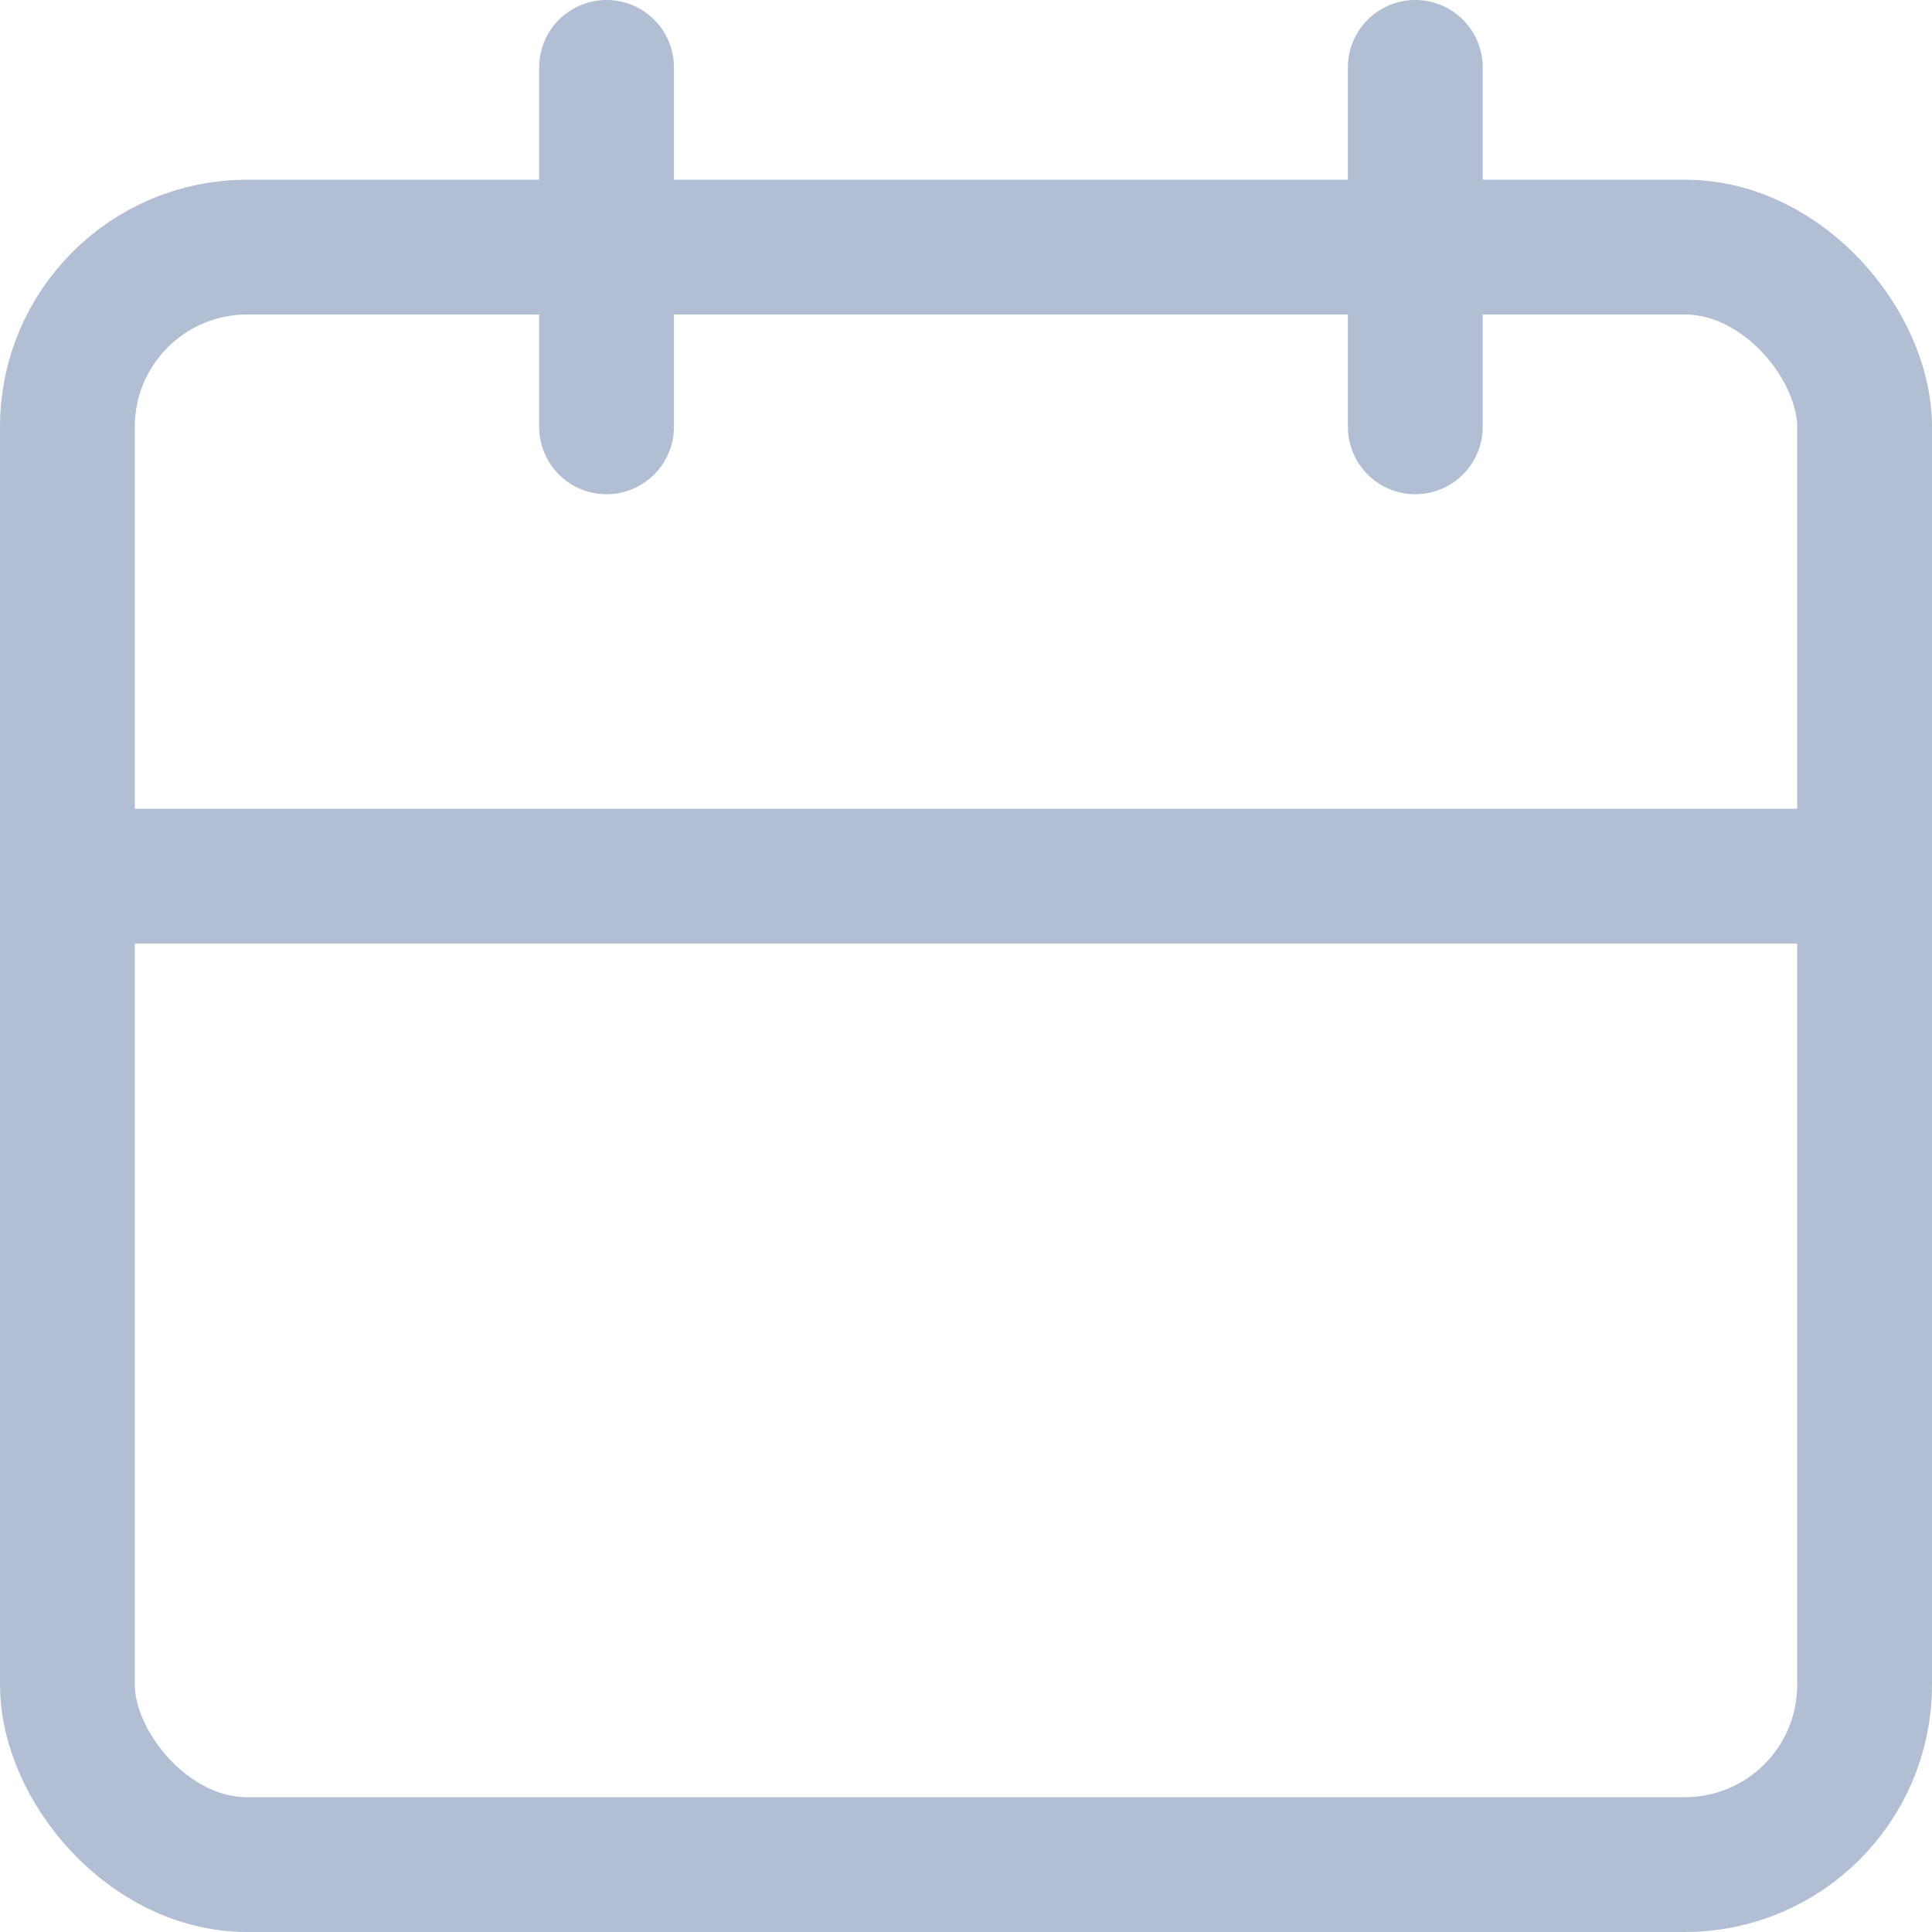 <svg xmlns="http://www.w3.org/2000/svg" width="21.5" height="21.5" viewBox="0 0 21.5 21.5">
  <g id="calendar" transform="translate(1.23 0.85)">
    <rect id="Rectangle_2307" data-name="Rectangle 2307" width="20" height="18" rx="2" transform="translate(-0.48 1.9)" stroke-width="1.5" stroke="#b1bed3" stroke-linecap="round" stroke-linejoin="round" fill="none"/>
    <line id="Line_713" data-name="Line 713" y2="4" transform="translate(14.52 -0.1)" fill="none" stroke="#b1bed3" stroke-linecap="round" stroke-linejoin="round" stroke-width="1.5"/>
    <line id="Line_714" data-name="Line 714" y2="4" transform="translate(5.52 -0.1)" fill="none" stroke="#b1bed3" stroke-linecap="round" stroke-linejoin="round" stroke-width="1.5"/>
    <line id="Line_715" data-name="Line 715" x2="20" transform="translate(-0.48 8.9)" fill="none" stroke="#b1bed3" stroke-linecap="round" stroke-linejoin="round" stroke-width="1.5"/>
  </g>
</svg>
